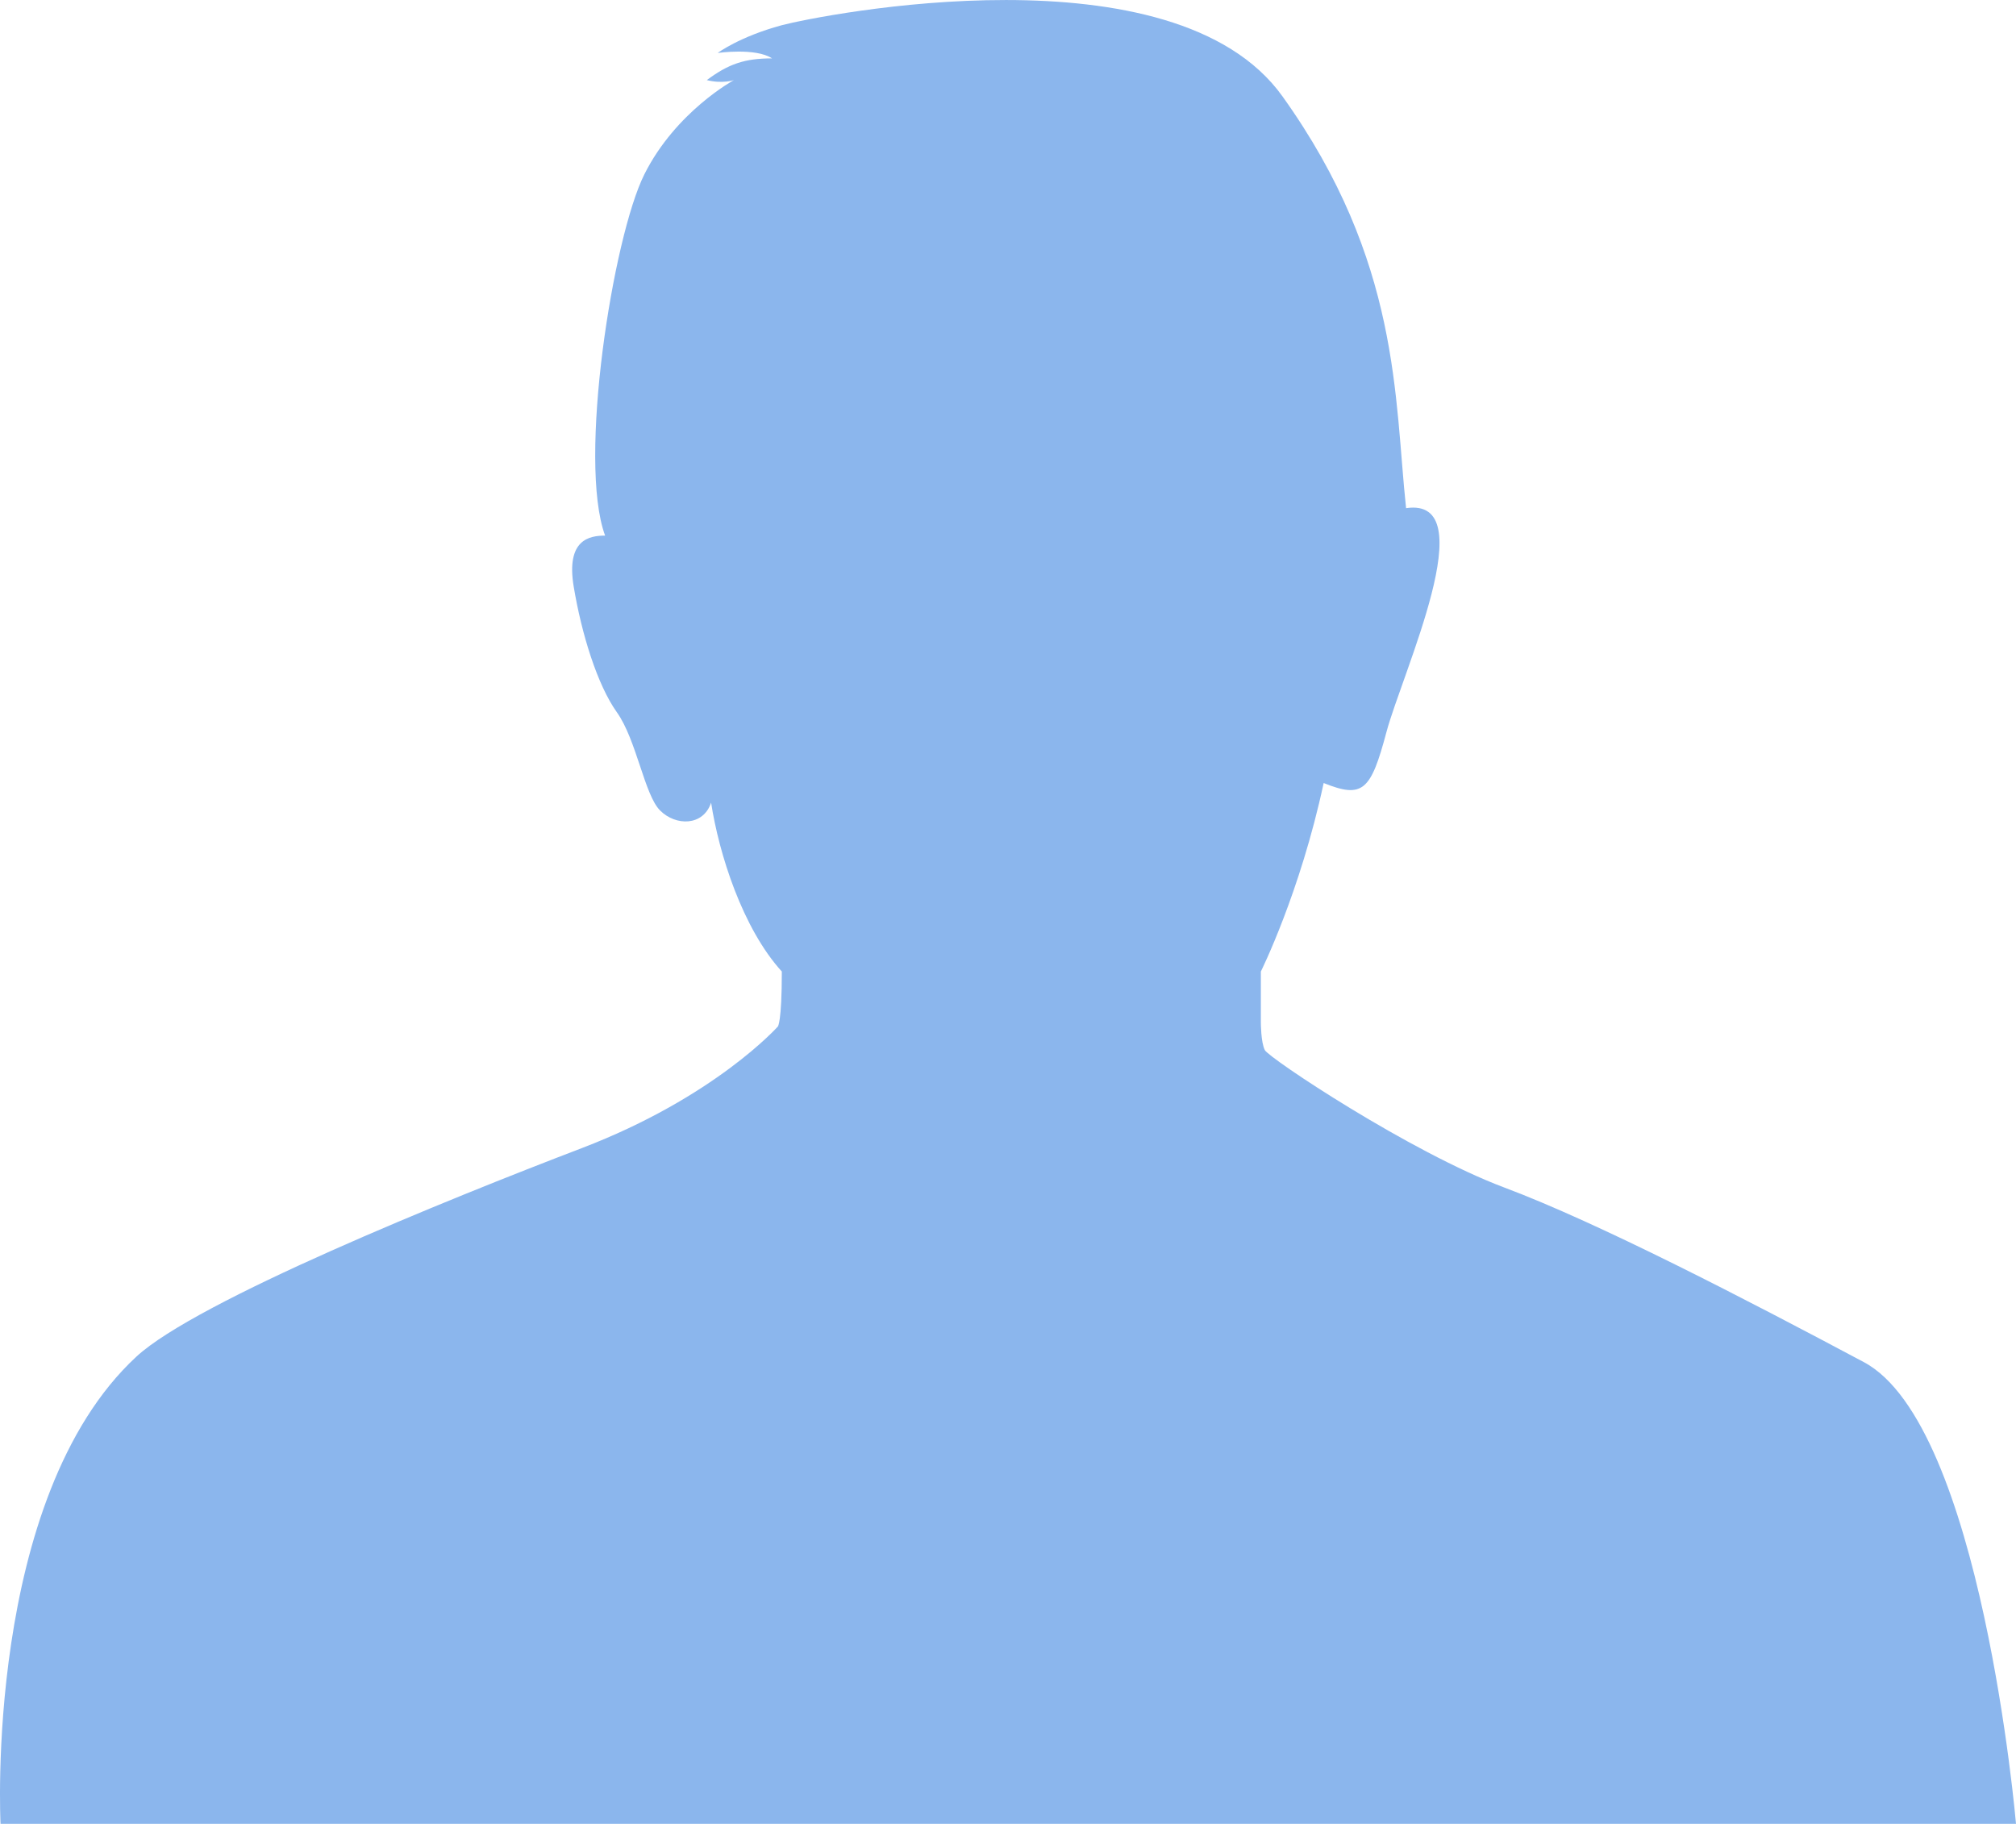 <?xml version="1.0" encoding="UTF-8"?><svg id="_レイヤー_2" xmlns="http://www.w3.org/2000/svg" viewBox="0 0 260 235.23"><defs><style>.cls-1{fill:#8bb6ed;}</style></defs><g id="_レイヤー_1-2"><path class="cls-1" d="M91.15,10.33c2.03.51,3.5,0,3.5,0,0,0-7.5,4.06-11.55,12.16-4.05,8.1-8.61,36.97-5.06,46.59-2.03,0-5.06.51-4.05,6.58,1.01,6.08,3.04,12.66,5.57,16.21,2.53,3.55,3.55,10.64,5.57,12.66,2.03,2.03,5.57,2.03,6.58-1.01,1.01,6.58,4.05,16.21,9.12,21.78,0,6.58-.51,7.09-.51,7.09,0,0-8.1,9.12-25.32,15.7-17.22,6.58-49.68,19.72-57.41,26.88C-2.1,193.2.07,235.23.07,235.23h259.93s-4.42-51.45-19.62-59.55-34.21-17.96-46.37-22.52c-12.15-4.56-30.39-16.71-30.89-17.73-.51-1.01-.51-3.55-.51-3.55v-6.58s5.06-10.13,8.1-24.31c5.06,2.03,6.08,1.01,8.1-6.58,2.03-7.6,12.66-30.39,2.53-28.87-1.52-14.18-.71-31.83-15.94-53.11C151.4-7.15,105.86,1.93,100.83,3.25c-5.47,1.48-8.27,3.58-8.27,3.58,0,0,4.9-.7,7.01.7-3.5,0-5.6.7-8.41,2.8Z"/></g></svg>